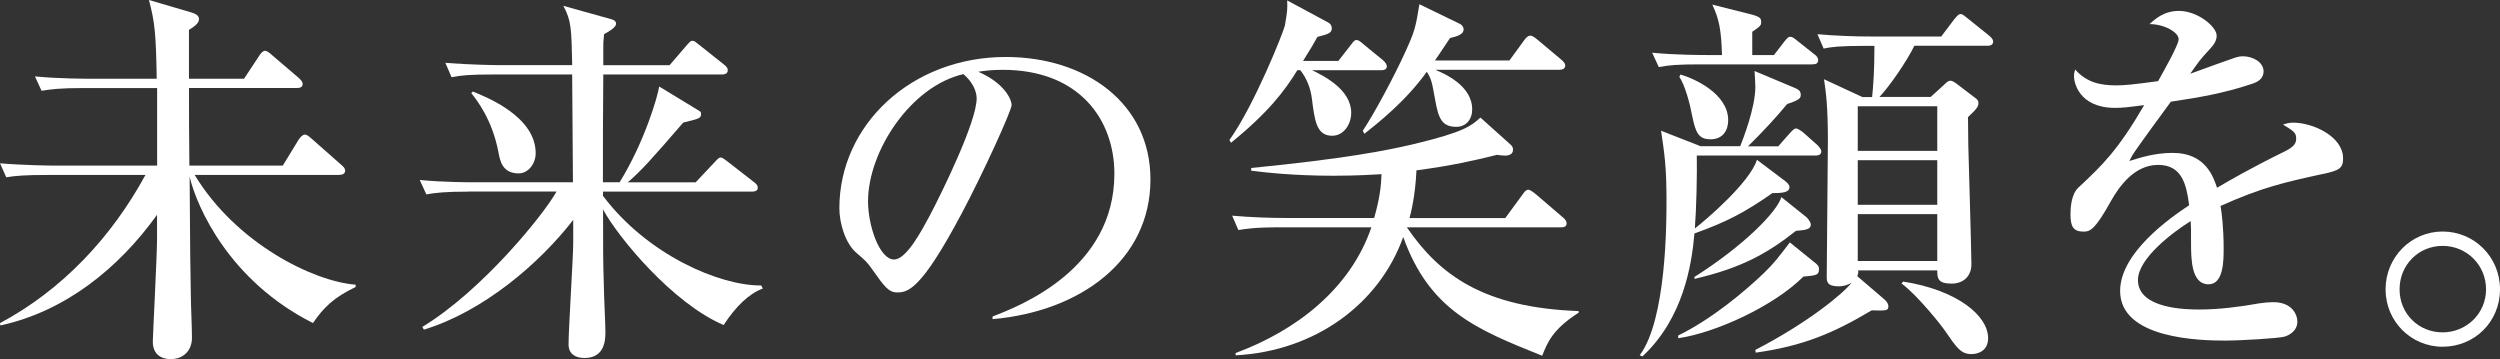 <?xml version="1.0" encoding="UTF-8"?>
<svg id="_レイヤー_2" data-name="レイヤー 2" xmlns="http://www.w3.org/2000/svg" width="541.42" height="77.78" viewBox="0 0 541.42 77.78">
  <rect x="0" y="0" width="541.42" height="77.78" fill="#333333" stroke="none"/>
  <defs>
    <style>
      .cls-1 {
        fill: #fff;
      }
    </style>
  </defs>
  <g id="_レイアウト" data-name="レイアウト">
    <g>
      <path class="cls-1" d="M61.24,35.87l3.44-5.63c.34-.5.84-1.09,1.34-1.09s.92.42,1.51.92l6.38,5.63c.5.42.84.76.84,1.26,0,.76-.76.92-1.34.92h-31.25c8.99,14.87,25.79,23.1,34.86,23.77v.5c-4.7,2.27-6.89,4.37-9.24,7.81-18.06-9.07-25.12-25.03-26.71-31.67.08,15.88.17,20.92.25,25.03,0,2.77.25,7.14.25,9.83s-1.76,4.62-4.62,4.62c-.5,0-3.86,0-3.86-3.78,0-1.01.92-18.82.92-22.26v-5.21C25.62,58.21,14.03,67.45.08,70.48l-.08-.5c13.52-7.22,24.19-18.65,31.5-32.09H10.42c-5.12,0-6.97.17-9.07.5l-1.34-3.02c5.04.42,11,.5,11.93.5h22.09v-16.8h-15.96c-5.12,0-6.97.25-9.07.59l-1.43-3.11c5.12.5,11.09.5,12.01.5h14.36c-.17-10.08-.42-12.18-1.68-17.05l9.16,2.69c.5.17,1.68.5,1.68,1.43,0,1.01-1.26,1.76-2.18,2.35v10.58h11.93l3.28-4.96c.25-.42.76-1.09,1.26-1.09s1.26.67,1.51.92l5.8,4.96c.5.5.84.76.84,1.34,0,.76-.76.84-1.26.84h-23.35c0,3.28,0,11.42.08,16.8h20.24Z"/>
      <path class="cls-1" d="M101.4,41.5c-5.12,0-6.97.25-9.07.59l-1.43-3.11c5.12.5,11.09.5,12.01.5h21.17c-.08-7.73-.08-15.54-.17-23.35h-17.05c-5.12,0-6.97.17-9.07.59l-1.34-3.11c5.12.42,11,.5,11.93.5h15.54c-.17-7.81-.17-9.66-1.93-12.85l10.25,2.86c1.01.25,1.18.67,1.18,1.01,0,.84-1.68,1.76-2.6,2.27-.17,1.68-.17,1.85-.17,2.94v3.78h14.36l3.61-4.2c.84-.92.92-1.09,1.34-1.09s.67.25,1.51.92l5.38,4.28c.42.34.76.67.76,1.18,0,.76-.67.92-1.26.92h-25.7c-.08,10.75-.08,11.93-.08,23.35h3.61c5.46-8.82,8.32-18.82,8.57-20.75l8.15,4.96c.84.5.92.5.92,1.01,0,.92-.42,1.01-3.86,1.85-6.97,8.06-8.99,10.33-12.01,12.94h14.7l4.12-4.37c.76-.84,1.01-1.01,1.26-1.01.42,0,.59.17,1.6.92l5.71,4.45c.42.34.76.59.76,1.18,0,.76-.76.84-1.34.84h-32.17v.92c9.58,12.77,25.28,19.49,34.27,19.4l.34.67c-2.86,1.01-5.88,3.86-8.48,7.9-10.92-4.62-22.76-18.82-26.12-25.03,0,8.74,0,11.09.17,16.46,0,1.6.34,8.48.34,9.91,0,1.68,0,5.8-4.54,5.8-2.02,0-3.44-.92-3.44-2.94,0-3.53,1.01-18.9,1.01-22.01v-4.96c-7.48,9.66-19.66,19.91-32.34,23.77l-.34-.59c13.02-7.9,26.38-24.44,29.06-29.32h-19.07ZM102.4,19.82c3.11,1.26,13.61,5.46,13.61,13.36,0,2.27-1.6,4.37-3.7,4.37-3.53,0-4.03-2.77-4.37-4.62-1.34-6.97-4.54-11.09-5.88-12.77l.34-.34Z"/>
      <path class="cls-1" d="M214.96,68.54c6.13-2.35,26.38-10.33,26.38-30.91,0-11.68-7.56-22.51-24.19-22.51-2.52,0-4.2.25-5.29.42,5.63,2.44,7.22,5.96,7.22,7.22,0,1.18-6.22,14.87-10.84,23.52-8.74,16.46-11.59,17.05-13.94,17.05-1.85,0-2.77-1.26-5.38-4.96-1.18-1.68-1.51-1.93-3.36-3.53-2.52-2.1-3.78-6.55-3.78-9.74,0-18.06,15.62-32.76,36.04-32.76,17.22,0,31.33,9.91,31.33,26.54,0,17.47-15.12,28.56-34.19,30.24v-.59ZM187.99,43.6c0,5.38,2.52,12.6,5.63,12.6,2.69,0,5.96-6.22,7.73-9.49,2.69-5.12,10.16-20.33,10.16-25.37,0-.59-.08-2.86-2.86-5.29-11.42,2.6-20.66,16.72-20.66,27.55Z"/>
      <path class="cls-1" d="M299.1,15.2h-14.95c2.6,1.26,8.48,4.2,8.48,9.24,0,2.44-1.6,4.96-4.12,4.96-3.44,0-3.78-3.36-4.37-7.81-.25-2.35-1.09-4.54-2.52-6.38h-.67c-2.69,4.45-6.38,9.24-14.36,15.71l-.34-.59c5.38-7.48,11.76-23.52,12.01-24.78.5-2.86.59-3.53.5-5.46l8.9,4.79c.42.25.76.59.76,1.26,0,1.01-.76,1.26-3.11,1.85-.84,1.51-1.26,2.27-3.11,5.21h7.64l2.69-3.44c.59-.76.76-1.09,1.26-1.09.34,0,.67.17,1.51.92l4.2,3.44c.67.59.84,1.01.84,1.34,0,.76-.76.84-1.26.84ZM333.96,77.03c-14.28-5.71-24.36-9.83-30.07-25.7-5.12,14.36-18.9,24.7-36.29,25.62v-.5c13.19-4.87,24.86-13.94,29.4-27.22h-19.74c-5.8,0-7.39.34-9.07.59l-1.34-3.11c3.95.34,7.98.5,11.93.5h18.82c1.18-4.12,1.51-6.89,1.6-9.49-1.6.08-5.04.34-10.42.34-8.74,0-15.2-.76-17.81-1.09v-.59c20.41-2.02,29.32-3.78,35.36-5.21,10.84-2.6,12.35-3.95,14.28-5.71l6.47,5.8c.5.42.59.76.59,1.18,0,.84-.67,1.26-1.76,1.26-.59,0-1.01-.08-1.68-.17-5.12,1.26-9.83,2.35-17.47,3.36-.25,5.63-1.26,9.49-1.51,10.33h20.75l3.7-5.04c.34-.5.76-1.09,1.26-1.09s1.26.67,1.6.92l5.88,5.04c.42.34.84.76.84,1.34,0,.84-.84.84-1.34.84h-33.26c7.06,10.33,16.63,17.39,37.21,18.14v.34c-5.63,3.61-6.72,6.38-7.9,9.32ZM337.65,15.12h-26.8c2.02.84,7.98,3.44,7.98,8.57,0,2.18-1.34,3.78-3.44,3.78-3.11,0-3.86-1.85-4.54-5.63-.76-4.2-.84-4.7-1.85-6.3-4.54,6.38-10.67,11.17-13.52,13.44l-.34-.67c2.52-3.78,6.8-11.76,9.24-17.14,2.02-4.45,2.18-5.12,3.02-10.25l8.82,4.28c.59.34.76.84.76,1.18,0,1.01-1.34,1.51-2.94,1.85-1.93,2.94-2.44,3.61-3.28,4.87h16.13l3.19-4.37c.42-.59.84-1.01,1.34-1.01.25,0,.59.08,1.51.84l5.21,4.37c.25.25.84.67.84,1.26,0,.84-.84.92-1.34.92Z"/>
      <path class="cls-1" d="M393.17,33.68h-25.7c.08,3.95-.08,11.51-.42,15.79,2.44-1.85,12.01-10.08,13.44-14.87l6.13,4.62c.42.34.92.76.92,1.34,0,1.18-1.76,1.26-3.7,1.26-5.88,4.12-9.83,6.22-16.88,8.74-.59,6.89-2.44,18.4-11.26,26.63l-.59-.25c5.8-7.73,5.8-28.9,5.8-33.43,0-7.39-.42-10.08-1.18-15.2l8.57,3.36h8.57c.5-1.26,3.28-8.23,3.28-12.85,0-.76-.08-1.93-.17-3.44l8.4,3.53c1.09.42,1.6.76,1.6,1.6,0,.67-.08,1.09-2.94,2.02-2.02,2.44-4.79,5.54-8.48,9.16h6.55l2.52-2.86q.92-1.01,1.26-1.01c.59,0,1.34.67,1.6.84l3.11,2.77c.08.08.84.84.84,1.34,0,.76-.67.92-1.26.92ZM392.5,13.94h-24.19c-5.12,0-6.97.17-9.07.59l-1.43-3.11c5.12.5,11.09.5,12.01.5h3.11c-.17-5.38-.59-7.73-2.1-10.92l8.65,2.18c1.85.5,1.93.92,1.93,1.6,0,.59,0,.84-1.93,2.1v5.04h4.7l2.27-2.94c.76-1.01,1.01-1.01,1.26-1.01.42,0,.67.17,1.51.84l3.7,2.94c.5.34.84.76.84,1.26,0,.84-.67.92-1.26.92ZM390.57,59.89c-6.38,6.38-18.98,12.18-27.13,13.36v-.59c7.39-3.61,14.53-9.66,18.56-13.52,2.18-2.1,3.11-3.36,5.63-6.64l5.71,4.62c.59.5.59.84.59,1.18,0,1.26-.5,1.34-3.36,1.6ZM370.41,30.16c-2.44,0-3.19-1.26-3.95-5.12-.42-2.35-1.51-6.55-2.77-8.4l.25-.5c2.94.84,10.33,4.12,10.33,9.91,0,2.02-1.01,4.12-3.86,4.12ZM388.97,49.98c-6.3,4.96-11.84,8.06-22.01,10.42v-.42c10.75-6.8,17.98-14.2,18.82-17.3l5.46,4.37c.25.25.92,1.01.92,1.6,0,1.01-1.09,1.18-3.19,1.34ZM430.3,9.91h-15.71c-1.6,3.28-5.21,8.57-7.56,11.09h11.09l2.86-2.6c.5-.5.92-.92,1.43-.92.34,0,.84.25,1.68.92l3.53,2.69c.59.42.84.67.84,1.18,0,.67-.08,1.09-2.27,3.11.08,2.1,0,2.52.08,6.05.17,6.72.59,20.08.67,25.62.08,2.77-1.76,4.37-4.28,4.37-3.02,0-3.11-1.18-3.11-2.86h-17.14c.08.5,0,.67-.17,1.26l5.88,5.04c.59.5.84,1.09.84,1.43,0,1.01-.42,1.01-3.61.92-8.48,5.04-14.95,7.73-25.12,9.16l-.08-.59c11.51-5.96,18.98-12.18,20.83-14.53-1.34.76-2.44.76-2.77.76-2.6,0-2.6-1.09-2.6-2.1,0-4.2.25-24.78.25-29.48,0-7.48-.42-10.42-.84-13.27l8.32,3.86h2.1c.25-2.52.5-5.54.5-11.09h-1.93c-5.8,0-7.48.25-9.07.59l-1.34-3.11c3.95.34,7.9.5,11.93.5h14.87l2.86-3.78c.76-.92,1.01-1.09,1.34-1.09.42,0,.76.34,1.51.92l4.7,3.78c.25.25.84.67.84,1.26,0,.84-.84.92-1.34.92ZM419.55,23.02h-17.22v9.66h17.22v-9.66ZM419.55,34.69h-17.22v9.66h17.22v-9.66ZM419.55,46.37h-17.22v10.16h17.22v-10.16ZM427.02,76.69c-2.35,0-3.19-1.26-5.96-5.29-.5-.76-5.71-7.39-9.24-10l.34-.42c11.76,1.85,18.4,7.39,18.4,12.26,0,2.86-2.35,3.44-3.53,3.44Z"/>
      <path class="cls-1" d="M503.24,37.63c-8.48,1.85-13.36,2.94-22.34,6.97.25,1.43.67,4.7.67,9.16,0,2.69,0,7.81-3.28,7.81-3.7,0-3.78-5.38-3.78-8.99,0-3.28,0-3.61-.08-4.7-3.78,2.35-11.42,8.06-11.42,12.77,0,6.38,10.92,6.38,13.36,6.38,4.12,0,8.82-.59,12.94-1.34,1.18-.17,2.02-.25,3.02-.25,4.12,0,5.21,2.77,5.21,4.2,0,2.18-2.1,3.11-2.86,3.28-1.26.34-9.32.84-12.77.84-5.38,0-22.76-.34-22.76-10.75,0-8.23,10.75-15.79,14.95-18.56-.59-4.45-1.51-8.74-6.72-8.74s-8.48,4.79-10.16,7.73c-3.44,6.22-4.54,6.72-5.96,6.72-2.18,0-2.86-1.01-2.86-3.7,0-1.18.08-4.37,1.76-5.88,5.04-4.7,8.48-7.98,14.2-17.81-3.28.42-4.54.59-6.3.59-7.9,0-8.9-5.63-8.9-6.8,0-.59.08-.92.25-1.51,2.52,2.86,5.54,3.44,8.9,3.44,1.76,0,3.61-.17,9.07-.92.92-1.68,4.45-7.81,4.45-9.07,0-1.51-3.11-3.28-6.3-3.28,1.18-1.09,3.11-2.86,6.38-2.86,3.95,0,8.15,3.36,8.15,5.38,0,1.26-.84,2.18-1.6,3.02-2.02,2.18-2.18,2.44-4.12,5.21,3.19-1.18,8.82-3.19,9.58-3.44s1.26-.34,1.85-.34c2.1,0,4.45,1.26,4.45,3.28,0,1.51-1.18,2.27-2.52,2.69-6.22,2.1-11.93,3.02-17.56,3.86-1.34,1.85-7.48,10.16-8.32,11.59-.25.42-.59,1.09-.67,1.26,2.18-.67,5.38-1.76,9.41-1.76,7.14,0,8.82,5.29,9.58,7.56,2.1-1.26,7.31-4.28,14.7-7.9,2.02-1.01,2.44-1.76,2.44-2.77,0-1.26-.5-1.6-2.86-3.02.76-.25,1.34-.42,2.18-.42,4.37,0,10.84,3.02,10.84,7.73,0,2.18-.84,2.6-4.2,3.36Z"/>
      <path class="cls-1" d="M528.99,75.09c-6.8,0-12.35-5.46-12.35-12.43s5.54-12.52,12.35-12.52,12.43,5.46,12.43,12.52-5.54,12.43-12.43,12.43ZM528.99,53.25c-5.21,0-9.32,4.12-9.32,9.41s4.12,9.32,9.32,9.32,9.41-4.12,9.41-9.32-4.12-9.41-9.41-9.41Z"/>
    </g>
  </g>
</svg>